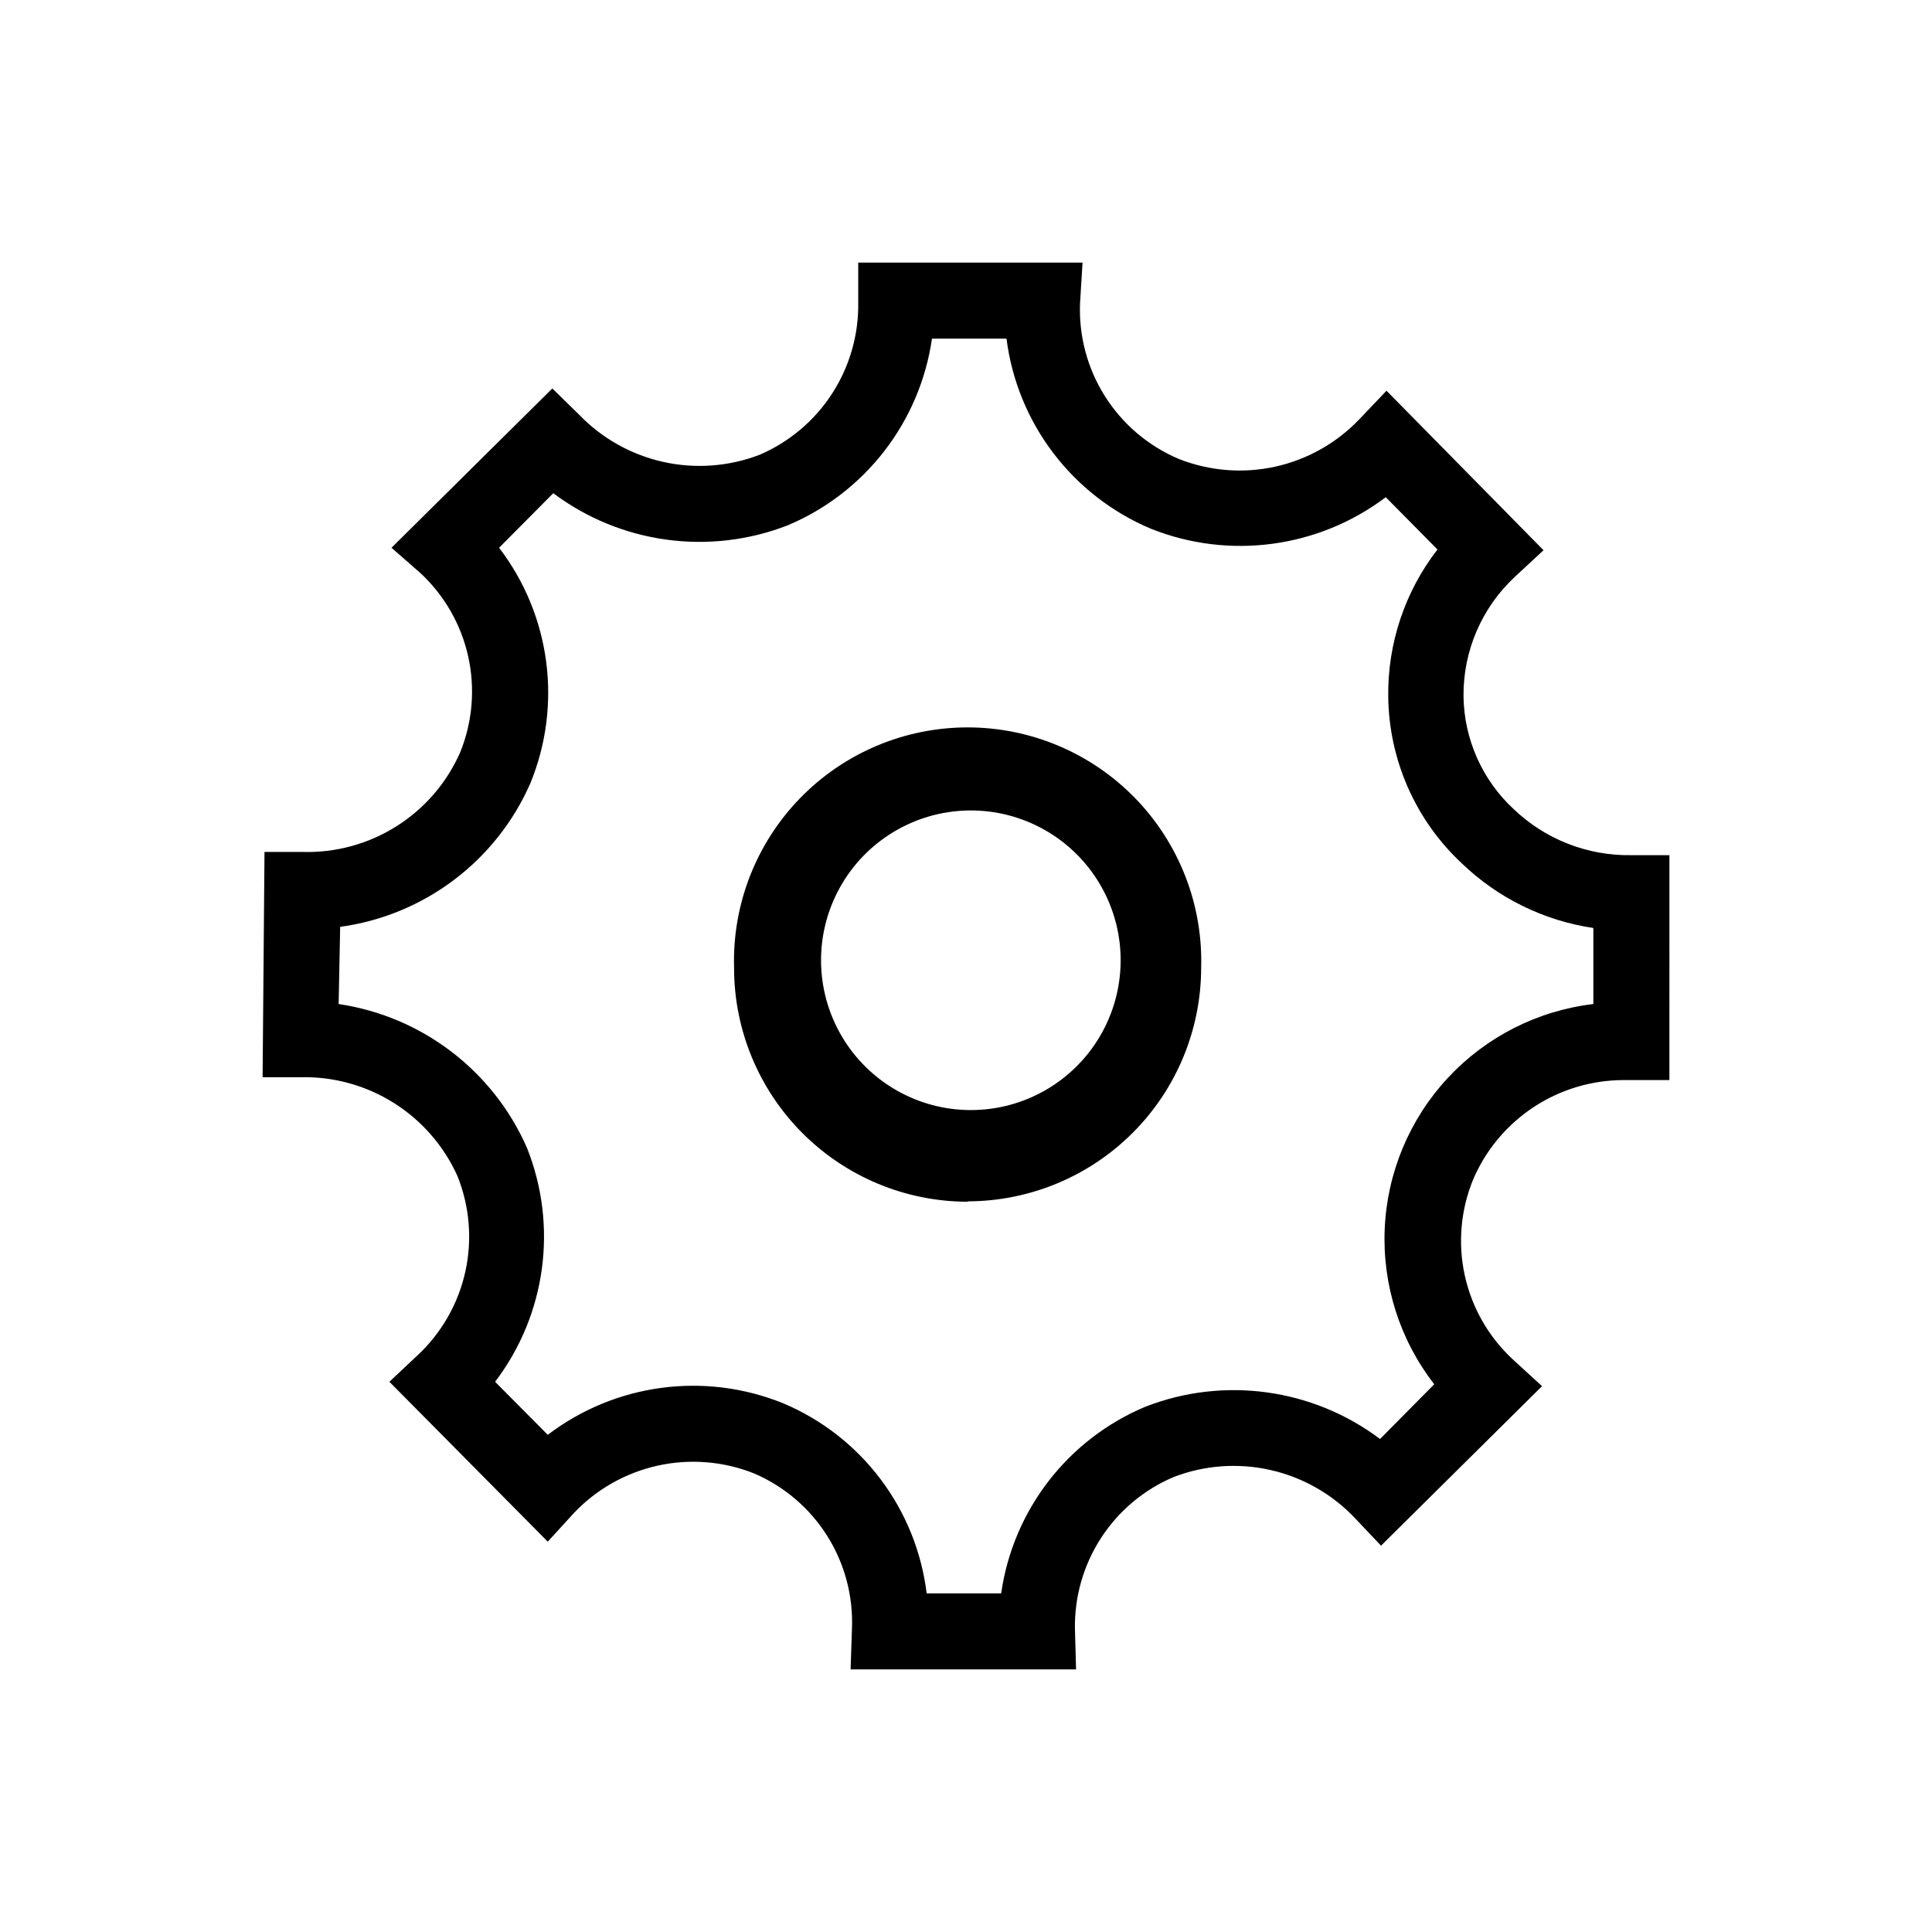 <?xml version="1.0" encoding="UTF-8"?>
<!-- Uploaded to: SVG Repo, www.svgrepo.com, Generator: SVG Repo Mixer Tools -->
<svg fill="#000000" width="800px" height="800px" version="1.1" viewBox="144 144 512 512" xmlns="http://www.w3.org/2000/svg">
 <path d="m429.17 586.41h-59.75l0.352-10.629c0.387-8.707-1.887-17.324-6.523-24.707-4.637-7.379-11.41-13.172-19.422-16.605-8.113-3.231-17.008-3.945-25.531-2.059-8.527 1.887-16.289 6.289-22.281 12.641l-6.852 7.504-41.969-42.371 7.559-7.106v0.004c6.316-5.93 10.695-13.625 12.566-22.086 1.871-8.457 1.141-17.285-2.086-25.324-3.586-7.969-9.441-14.703-16.832-19.363-7.394-4.66-15.996-7.039-24.734-6.832h-10.074l0.504-59.703h10.078-0.004c8.793 0.258 17.465-2.109 24.902-6.805 7.441-4.691 13.312-11.496 16.863-19.543 3.285-8.07 4.031-16.953 2.141-25.457s-6.328-16.234-12.719-22.152l-7.609-6.652 42.621-42.219 7.106 6.953c6.043 6.273 13.801 10.625 22.305 12.516s17.375 1.234 25.508-1.887c7.91-3.391 14.625-9.07 19.281-16.305 4.66-7.234 7.051-15.699 6.867-24.301v-10.328h59.449l-0.656 10.629c-0.379 8.754 1.926 17.41 6.609 24.812 4.684 7.402 11.52 13.195 19.59 16.602 8.125 3.207 17.02 3.91 25.547 2.027 8.527-1.887 16.297-6.277 22.312-12.609l7.152-7.508 41.613 42.27-7.609 7.055h0.008c-8.793 8.18-13.73 19.684-13.605 31.691 0.16 11.332 4.949 22.109 13.25 29.824 8.391 8.043 19.617 12.445 31.238 12.242h10.078l-0.004 59.602h-12.242c-8.469 0.031-16.742 2.535-23.805 7.211-7.062 4.672-12.605 11.305-15.945 19.09-3.324 8.07-4.102 16.969-2.231 25.496 1.875 8.527 6.309 16.277 12.711 22.215l7.758 7.106-42.672 42.27-7.106-7.512c-6.039-6.297-13.801-10.668-22.316-12.566-8.516-1.902-17.402-1.246-25.543 1.887-7.879 3.352-14.574 8.977-19.234 16.156-4.656 7.184-7.066 15.59-6.914 24.148zm-39.598-20.152h19.75c3.148-22.07 17.672-40.863 38.238-49.473 20.809-8.09 44.324-4.852 62.168 8.566l14.359-14.512c-9.129-11.754-13.777-26.371-13.121-41.238 0.656-14.867 6.578-29.02 16.707-39.922 10.129-10.906 23.805-17.852 38.582-19.602v-20.152c-13.094-1.941-25.262-7.91-34.812-17.078-12.297-11.449-19.359-27.438-19.547-44.234-0.18-14.102 4.418-27.844 13.047-38.996l-13.703-13.855c-17.852 13.473-41.441 16.645-62.219 8.363-20.84-8.754-35.434-27.957-38.289-50.379h-19.75c-3.188 22.055-17.699 40.832-38.238 49.473-20.789 8.078-44.273 4.859-62.121-8.516l-14.359 14.461c13.676 17.871 16.82 41.66 8.262 62.473-9.043 20.562-28.121 34.949-50.379 37.988l-0.402 20.453c22.055 3.269 40.891 17.633 49.875 38.039 8.301 20.73 5.106 44.297-8.414 62.07l13.957 14.055c17.855-13.602 41.562-16.781 62.371-8.363 10.219 4.305 19.113 11.227 25.793 20.074 6.68 8.848 10.906 19.301 12.246 30.305zm10.883-103.79v0.004c-16.438-0.016-32.191-6.559-43.805-18.188-11.613-11.633-18.129-27.398-18.113-43.832-0.48-16.723 5.832-32.926 17.488-44.922 11.66-11.996 27.676-18.762 44.402-18.762 16.73 0 32.746 6.766 44.402 18.762 11.66 11.996 17.969 28.199 17.492 44.922-0.016 16.406-6.535 32.141-18.133 43.75-11.598 11.605-27.328 18.141-43.734 18.168zm1.664-103.68h-1.664c-14.082 0.297-26.953 8.031-33.824 20.324-6.871 12.297-6.715 27.309 0.414 39.457 7.125 12.148 20.156 19.613 34.242 19.613 14.082 0 27.113-7.465 34.238-19.613 7.129-12.148 7.285-27.16 0.414-39.457-6.871-12.293-19.742-20.027-33.824-20.324z"/>
</svg>